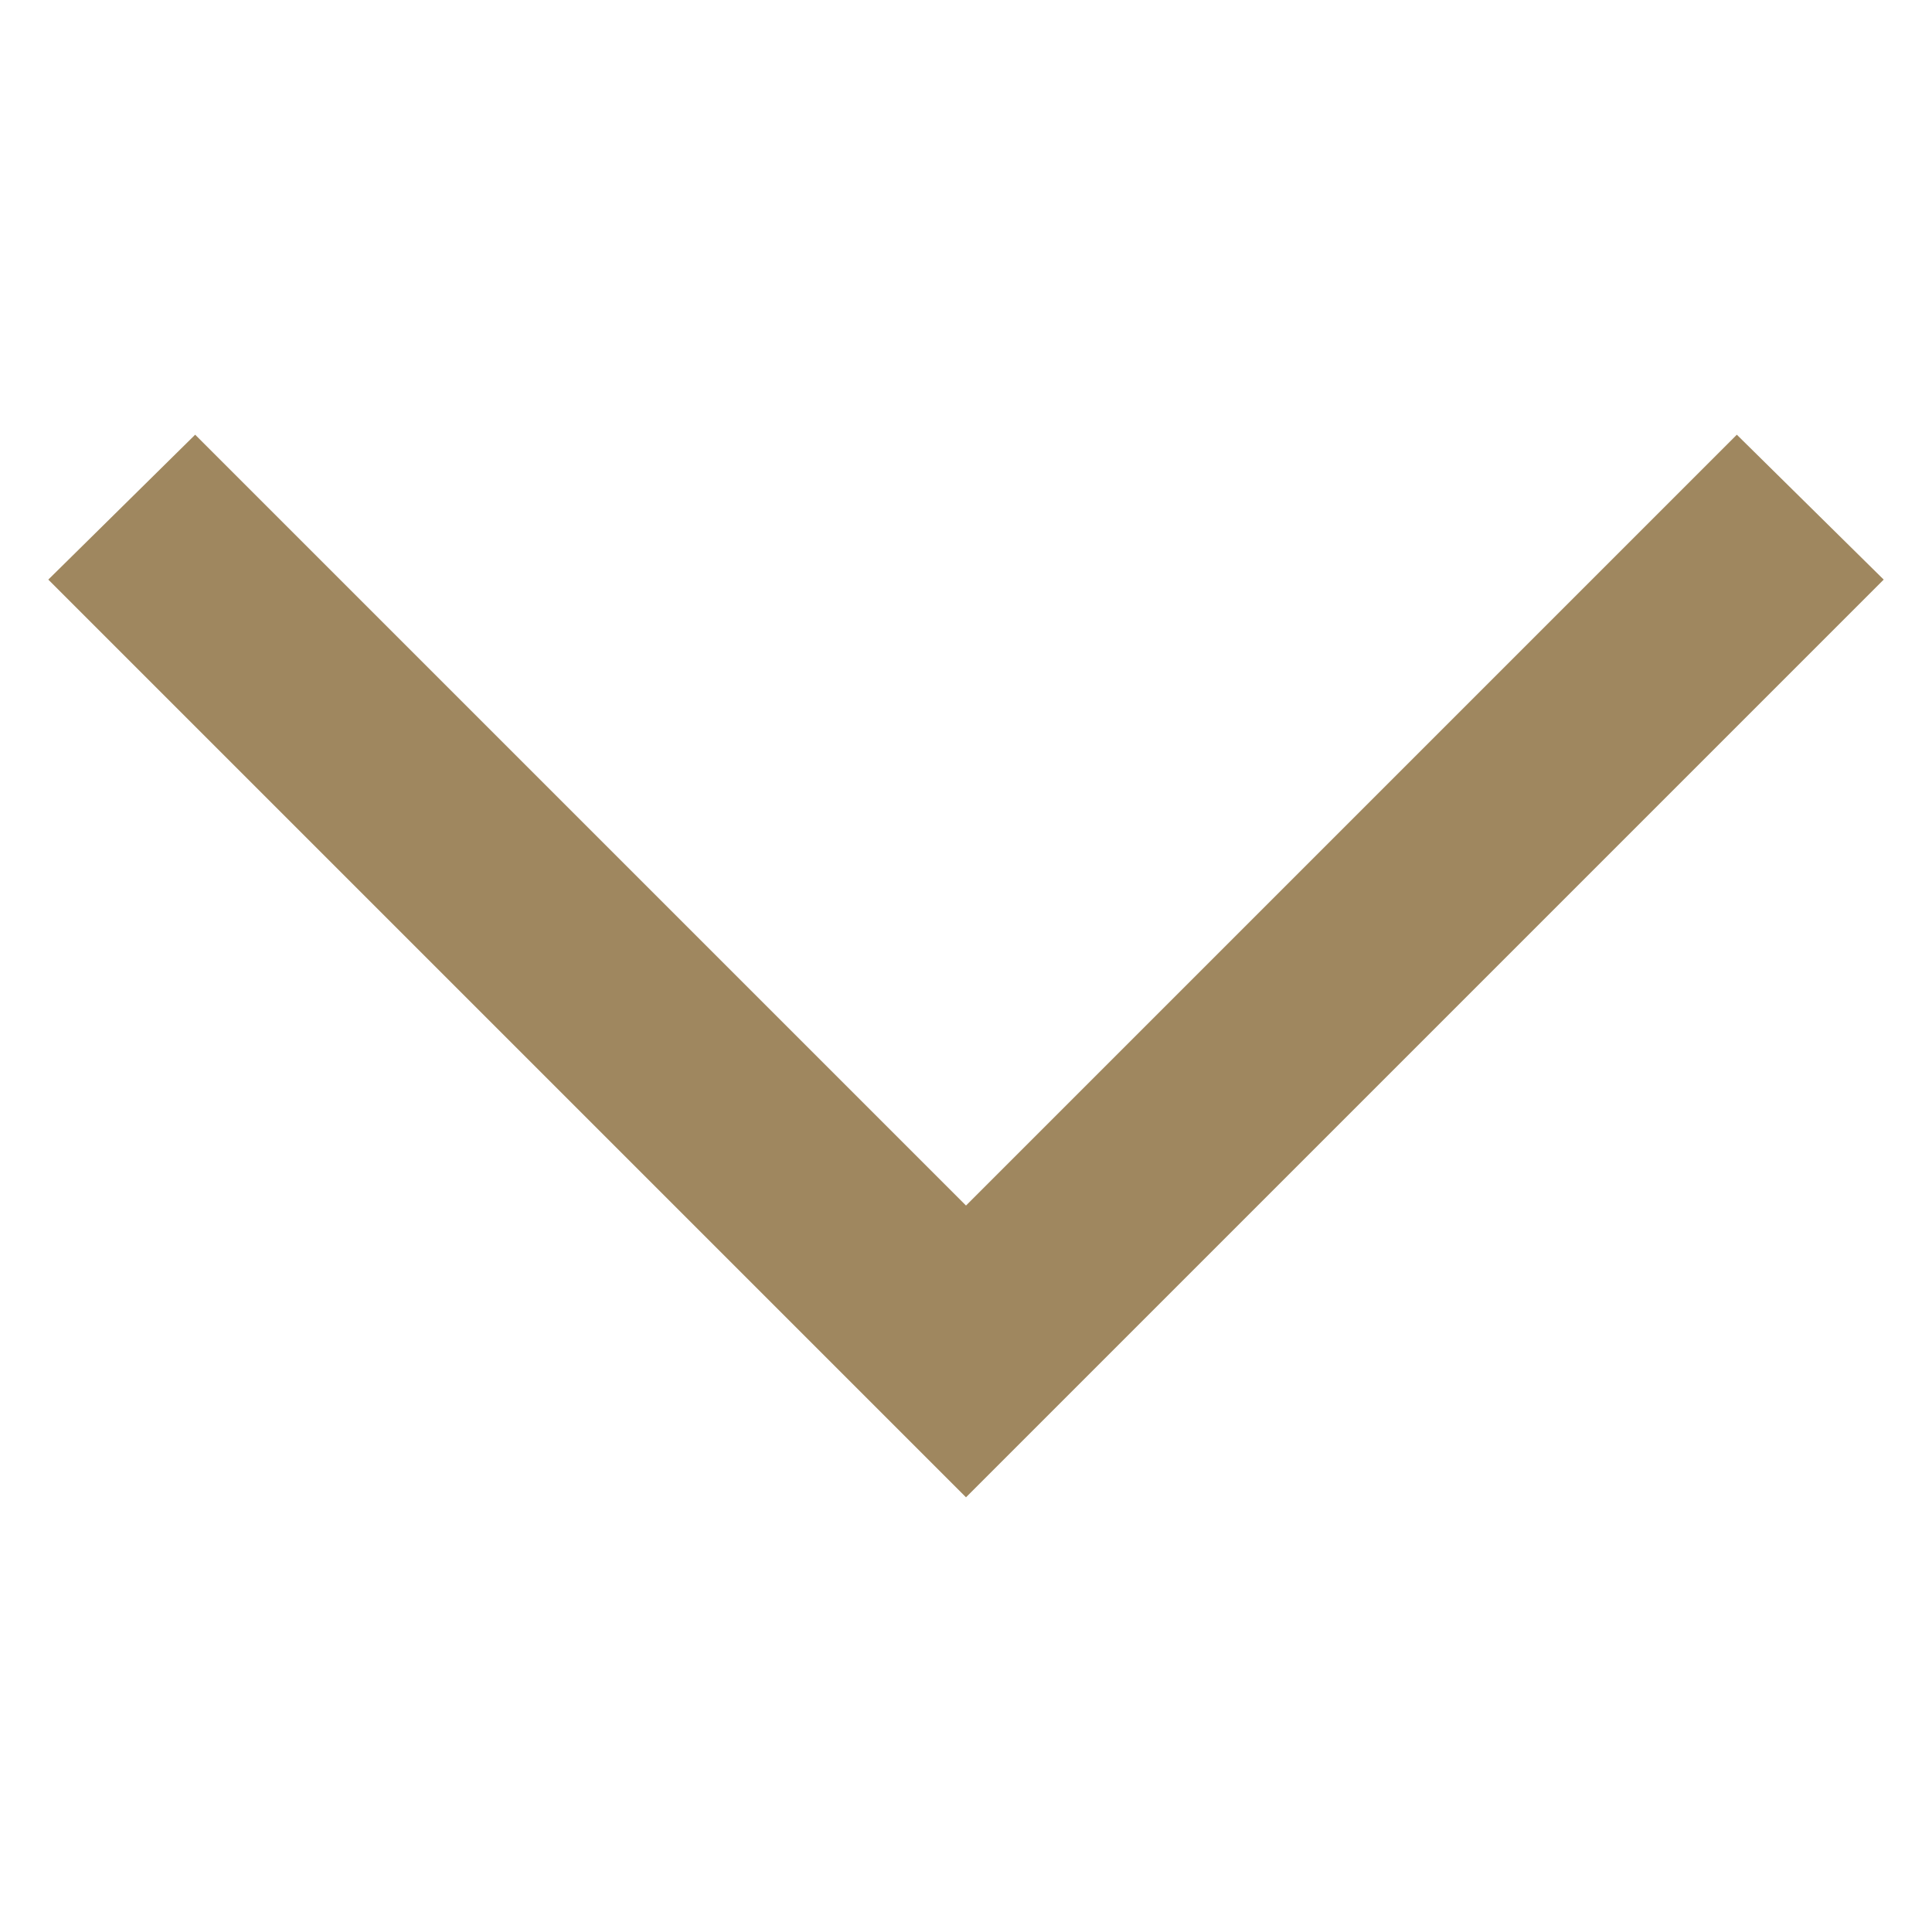 <?xml version="1.0" encoding="UTF-8"?> <svg xmlns="http://www.w3.org/2000/svg" fill="#9F875F" width="100pt" height="100pt" viewBox="0 0 100 100"> <path d="m2.5 30 7.602-7.5 39.898 39.898 39.898-39.898 7.602 7.5-47.5 47.5z"></path> </svg> 